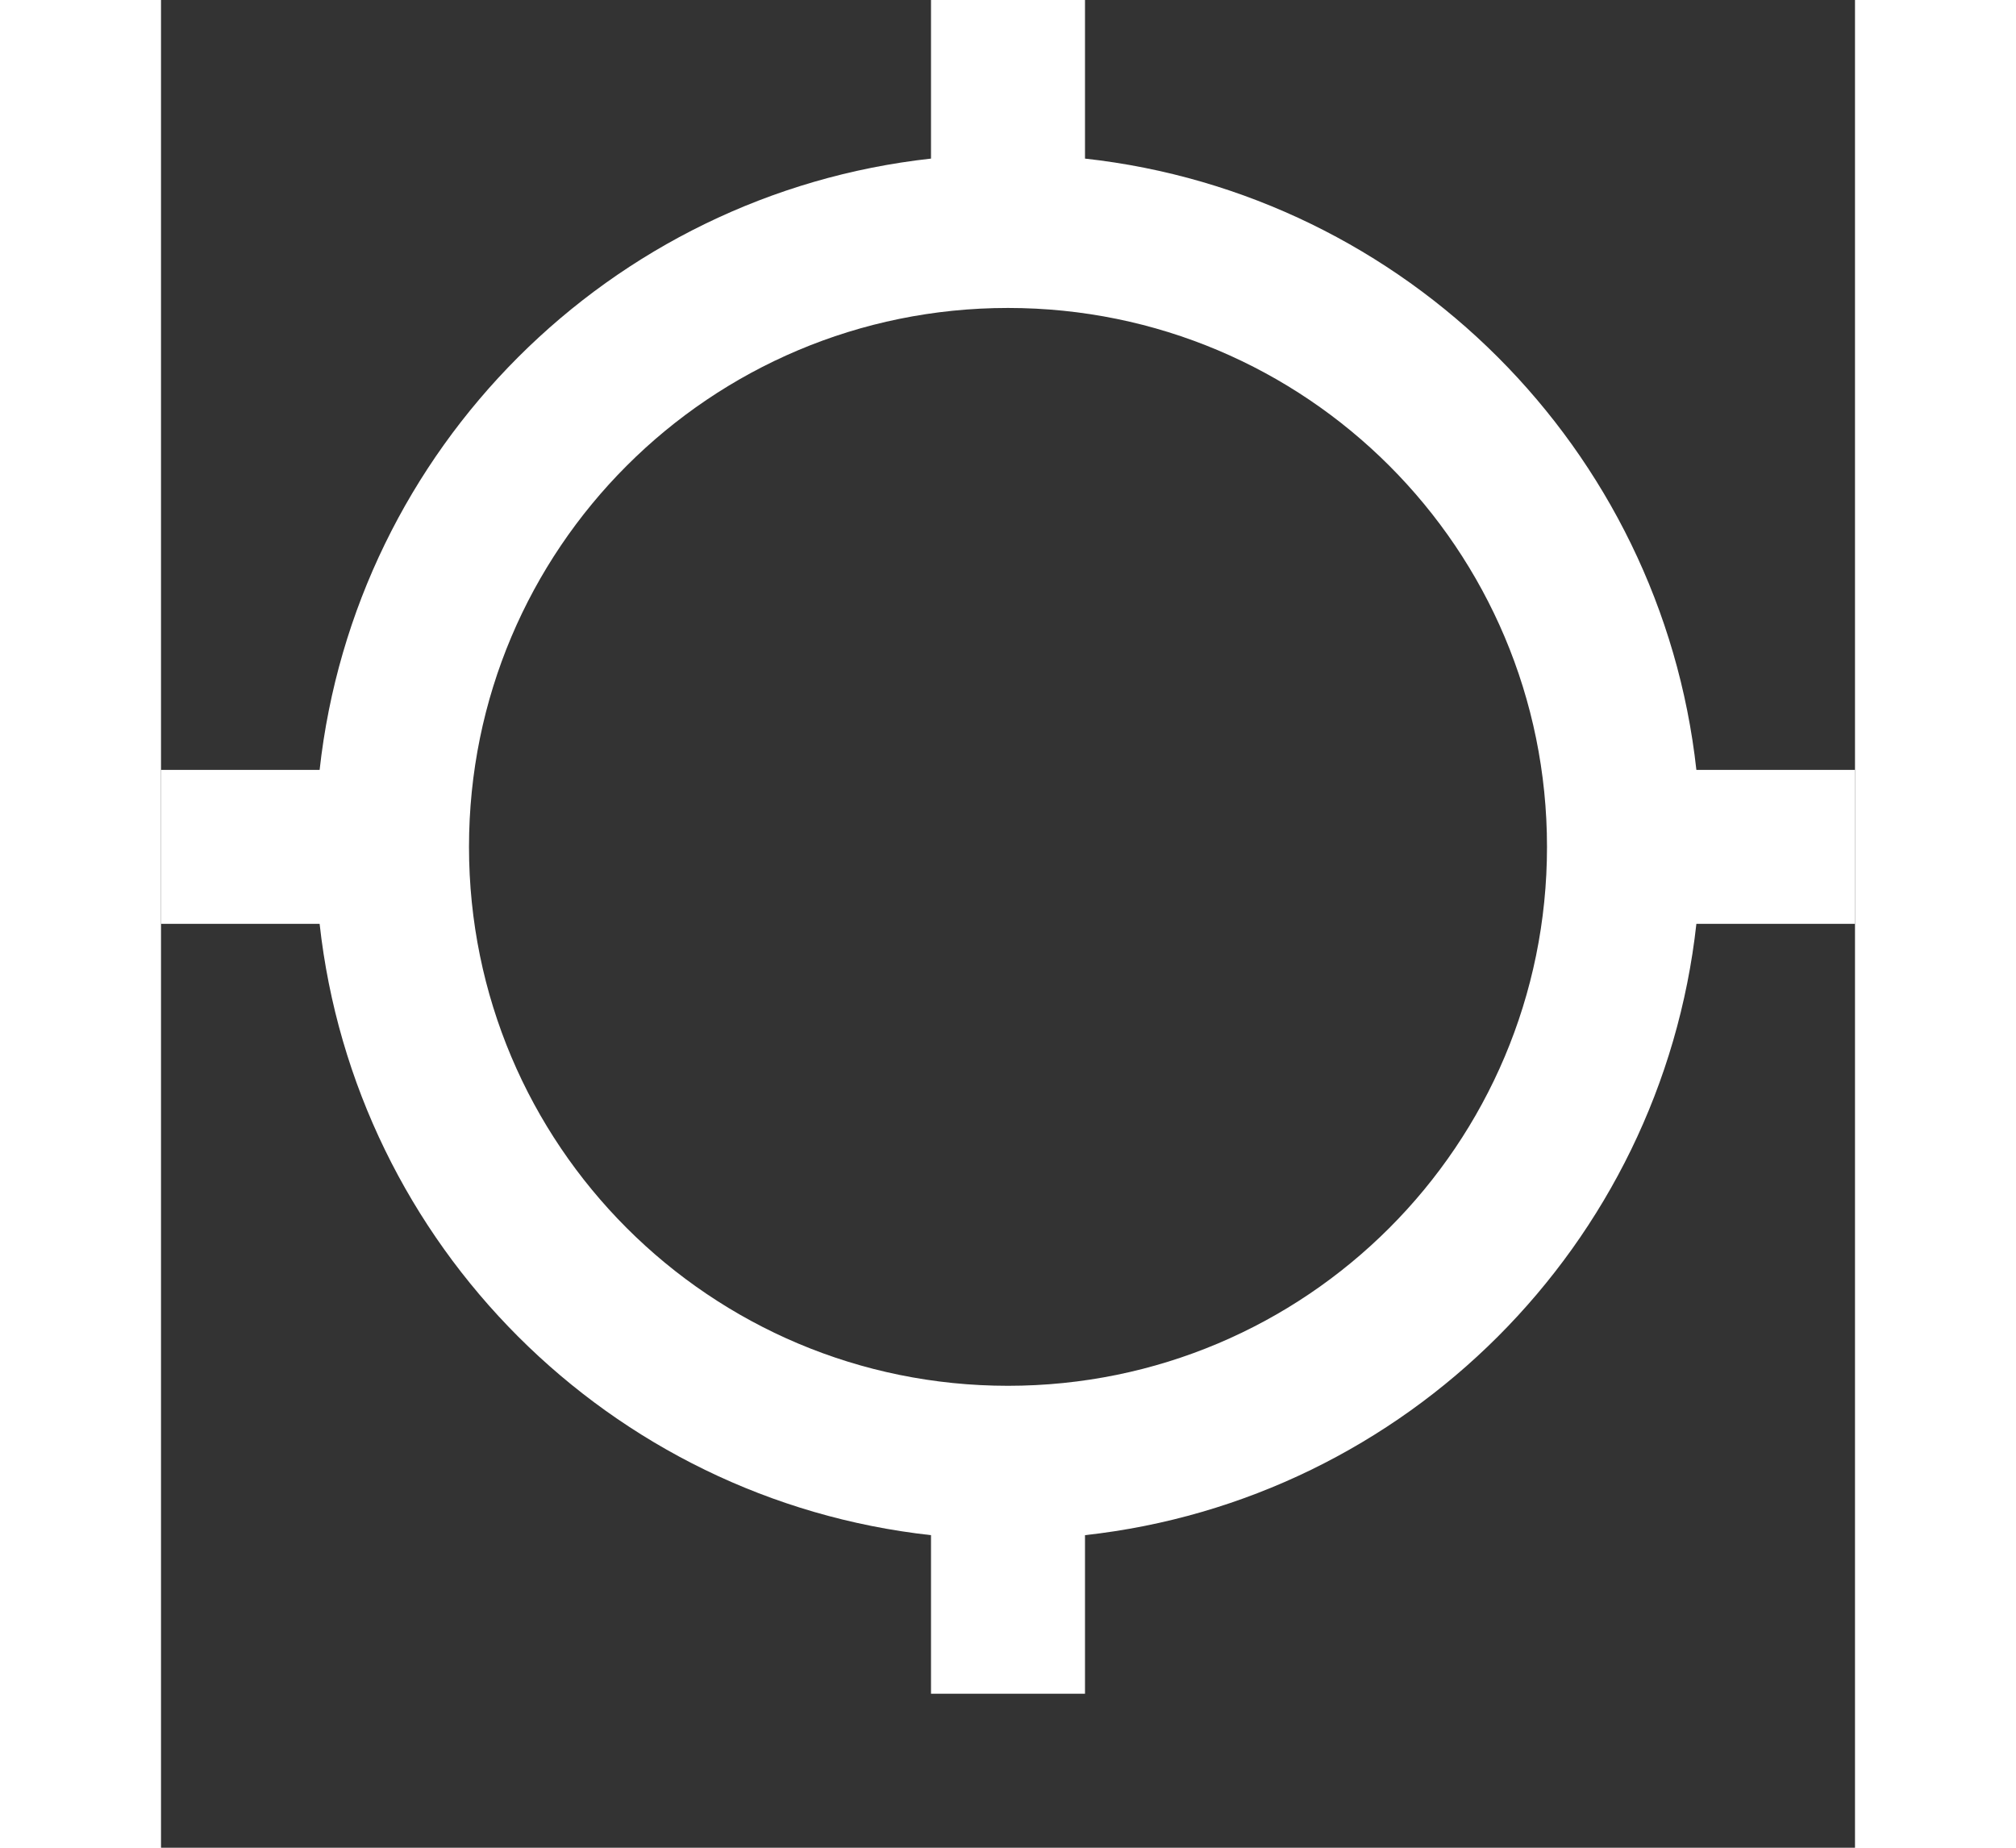 <?xml version="1.0" encoding="UTF-8" standalone="no"?>
<svg width="24px" height="22px" viewBox="0 0 22 24" version="1.1" xmlns="http://www.w3.org/2000/svg" xmlns:xlink="http://www.w3.org/1999/xlink">
    <rect x="0" y="0" width="22" height="24" fill="#333333" stroke="none"/>
    <!-- Generator: Sketch 3.8.3 (29802) - http://www.bohemiancoding.com/sketch -->
    <title>ico-locate</title>
    <desc>Created with Sketch.</desc>
    <defs></defs>
    <g id="ico-locate" stroke="none" stroke-width="1" fill="none" fill-rule="evenodd">
        <g transform="translate(-1, -1)">
            <rect id="Rectangle-5" fill="#FFFFFF" opacity="0" x="0" y="0" width="24" height="24"></rect>
            <path d="M12,19 C8.13,19 5,15.87 5,12 C5,8.13 8.13,5 12,5 C15.87,5 19,8.13 19,12 C19,15.87 15.87,19 12,19 L12,19 Z M20.94,11 C20.48,6.83 17.17,3.52 13,3.06 L13,1 L11,1 L11,3.06 C6.83,3.52 3.52,6.83 3.06,11 L1,11 L1,13 L3.06,13 C3.52,17.17 6.83,20.48 11,20.94 L11,23 L13,23 L13,20.94 C17.17,20.48 20.48,17.17 20.94,13 L23,13 L23,11 L20.94,11 Z" id="Page-1" fill="#FFFFFF"></path>
        </g>
    </g>
</svg>
